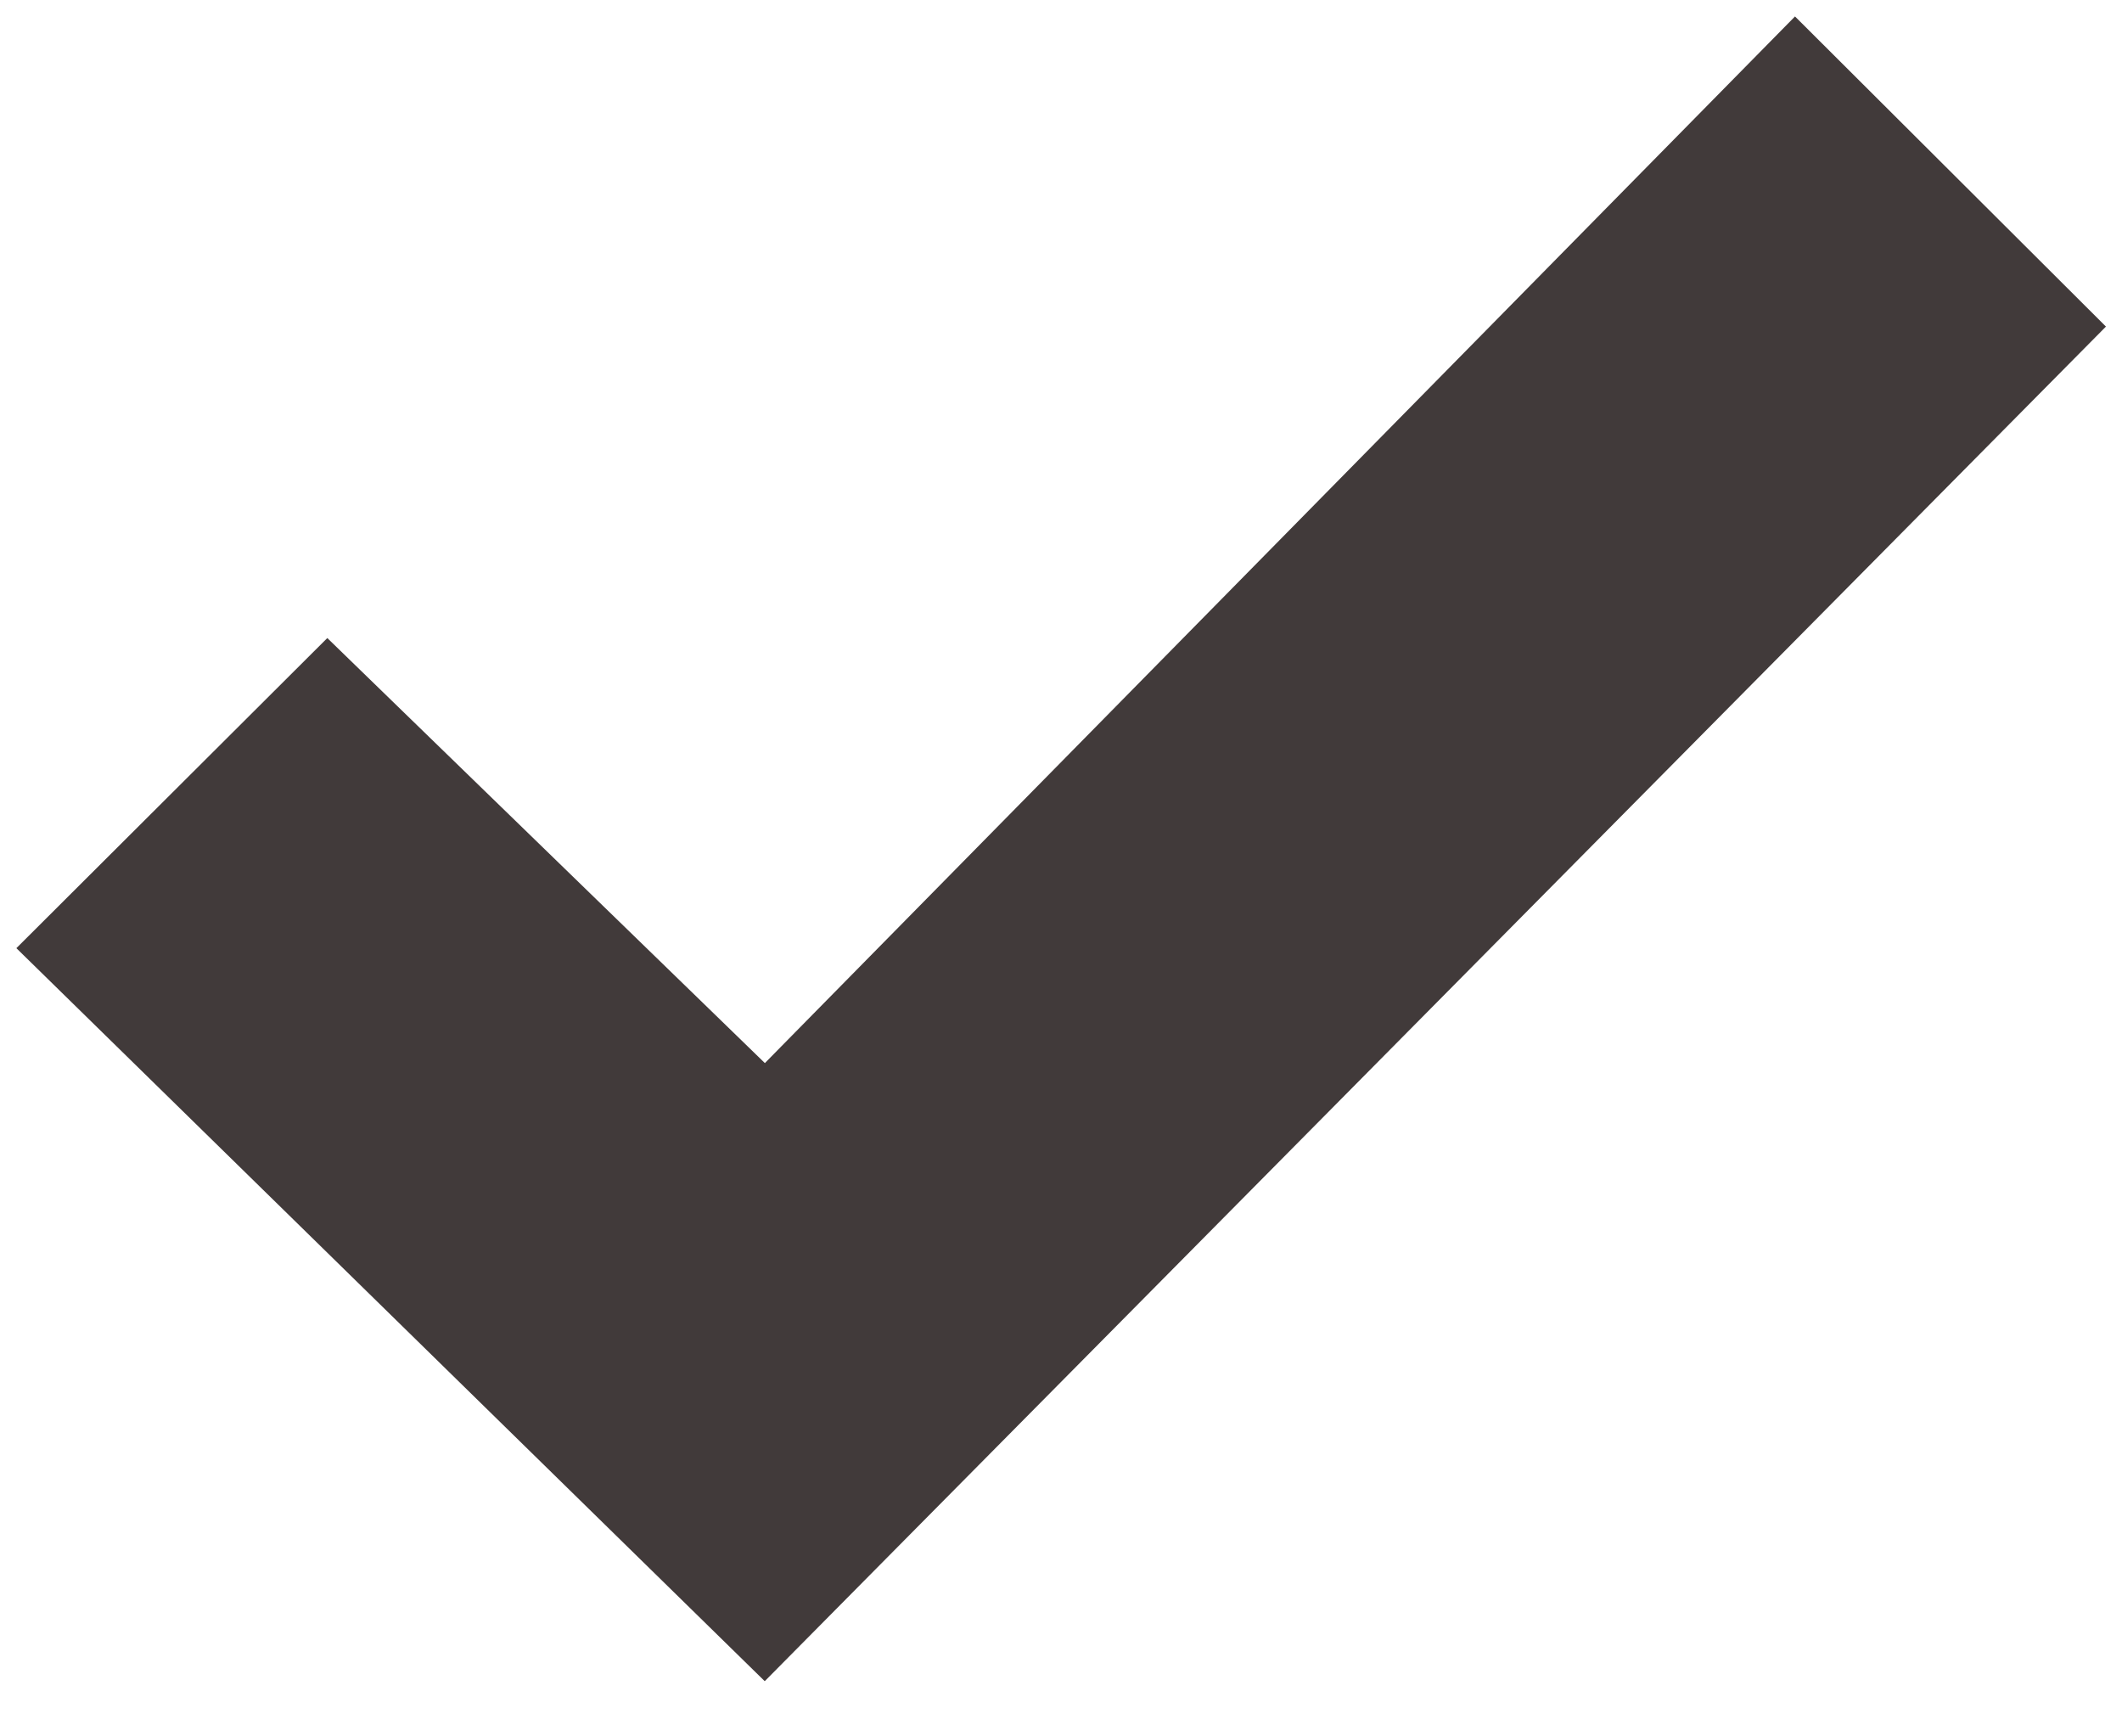 <svg width="22" height="18" viewBox="0 0 22 18" fill="none" xmlns="http://www.w3.org/2000/svg">
    <path d="M20.069 3.391L7.915 15.665L1.948 9.821L3.405 8.368L6.881 11.744L7.95 12.783L8.995 11.72L18.618 1.944L20.069 3.391Z" stroke="#413A3A" stroke-width="2.5"/>
</svg>
